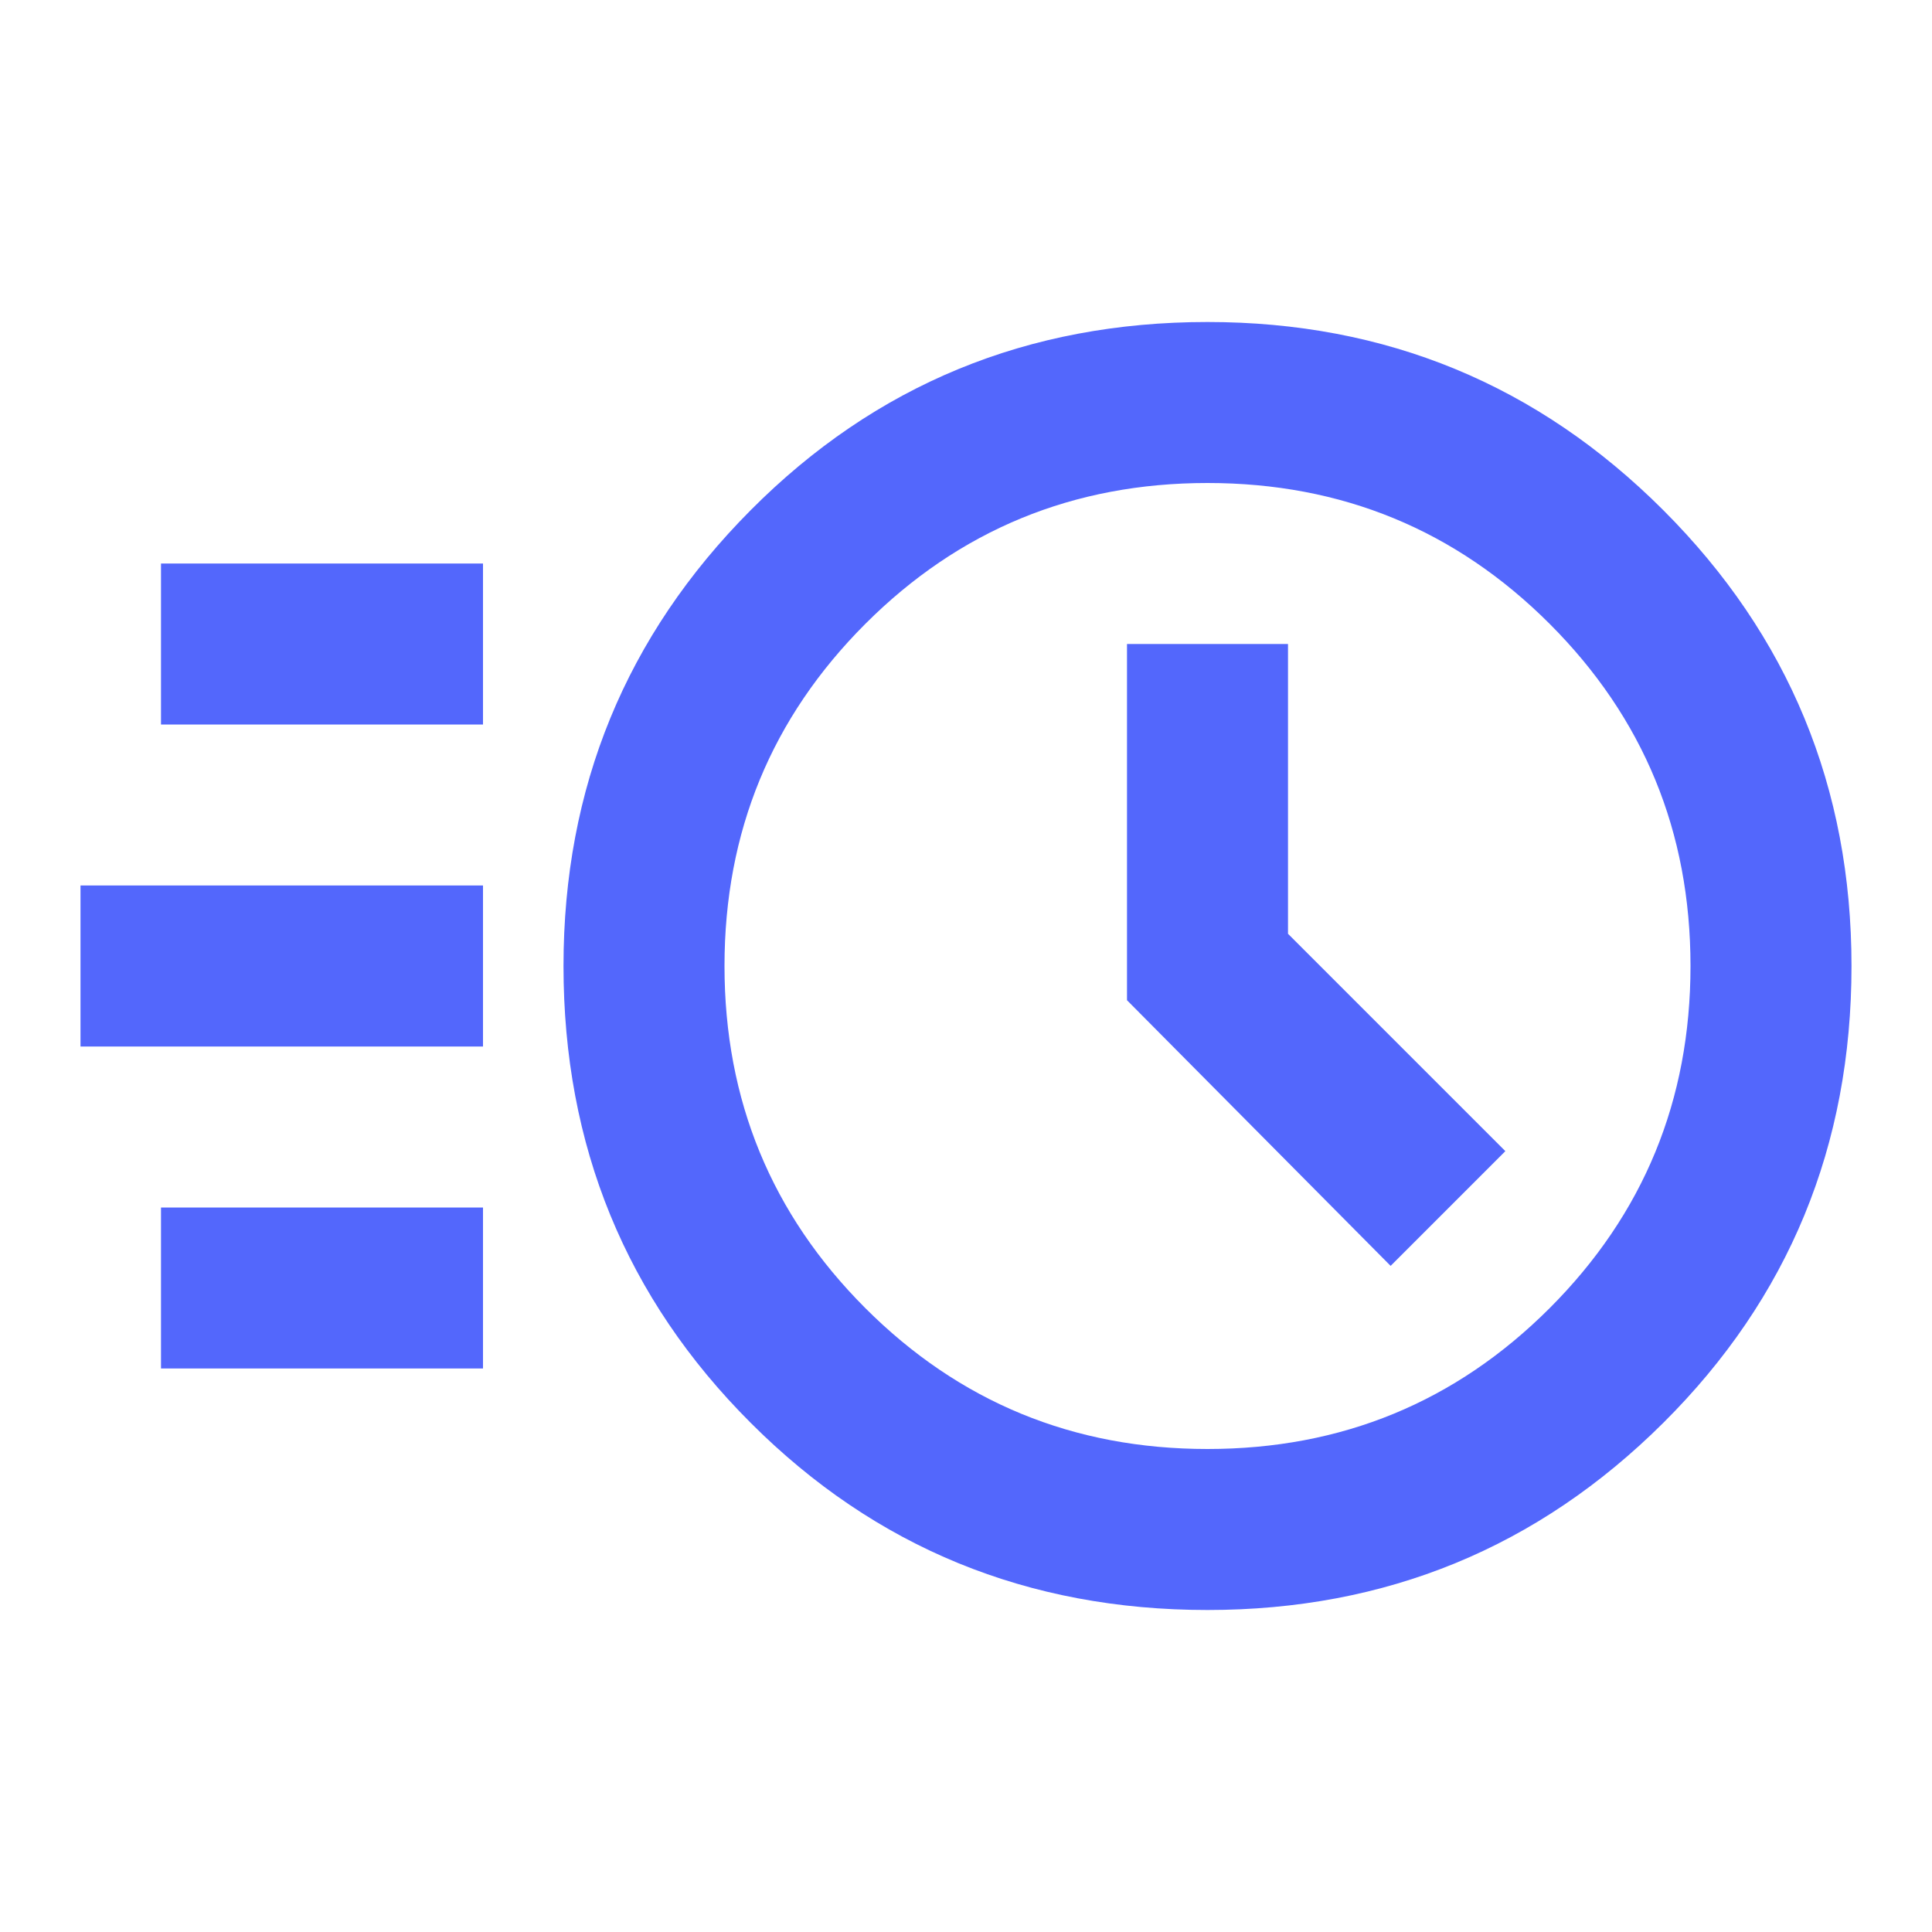 <svg width="42" height="42" viewBox="0 0 42 42" fill="none" xmlns="http://www.w3.org/2000/svg">
<mask id="mask0_7_872" style="mask-type:alpha" maskUnits="userSpaceOnUse" x="0" y="0" width="42" height="42">
<rect width="42" height="42" fill="#D9D9D9"/>
</mask>
<g mask="url(#mask0_7_872)">
<path d="M26.25 35C22.342 35 19.031 33.644 16.319 30.931C13.606 28.219 12.25 24.908 12.25 21C12.25 17.121 13.606 13.818 16.319 11.091C19.031 8.364 22.342 7 26.25 7C30.129 7 33.432 8.364 36.159 11.091C38.886 13.818 40.25 17.121 40.25 21C40.25 24.908 38.886 28.219 36.159 30.931C33.432 33.644 30.129 35 26.25 35ZM26.25 31.5C29.167 31.5 31.646 30.479 33.688 28.438C35.729 26.396 36.75 23.917 36.75 21C36.75 18.083 35.729 15.604 33.688 13.562C31.646 11.521 29.167 10.5 26.25 10.5C23.333 10.5 20.854 11.521 18.812 13.562C16.771 15.604 15.75 18.083 15.75 21C15.75 23.917 16.771 26.396 18.812 28.438C20.854 30.479 23.333 31.5 26.25 31.5ZM30.231 27.519L32.725 25.025L28 20.3V14H24.5V21.744L30.231 27.519ZM3.5 15.75V12.25H10.5V15.75H3.5ZM1.75 22.75V19.25H10.5V22.75H1.75ZM3.5 29.75V26.25H10.5V29.75H3.5Z" fill="#5367FC"/>
</g>
</svg>

